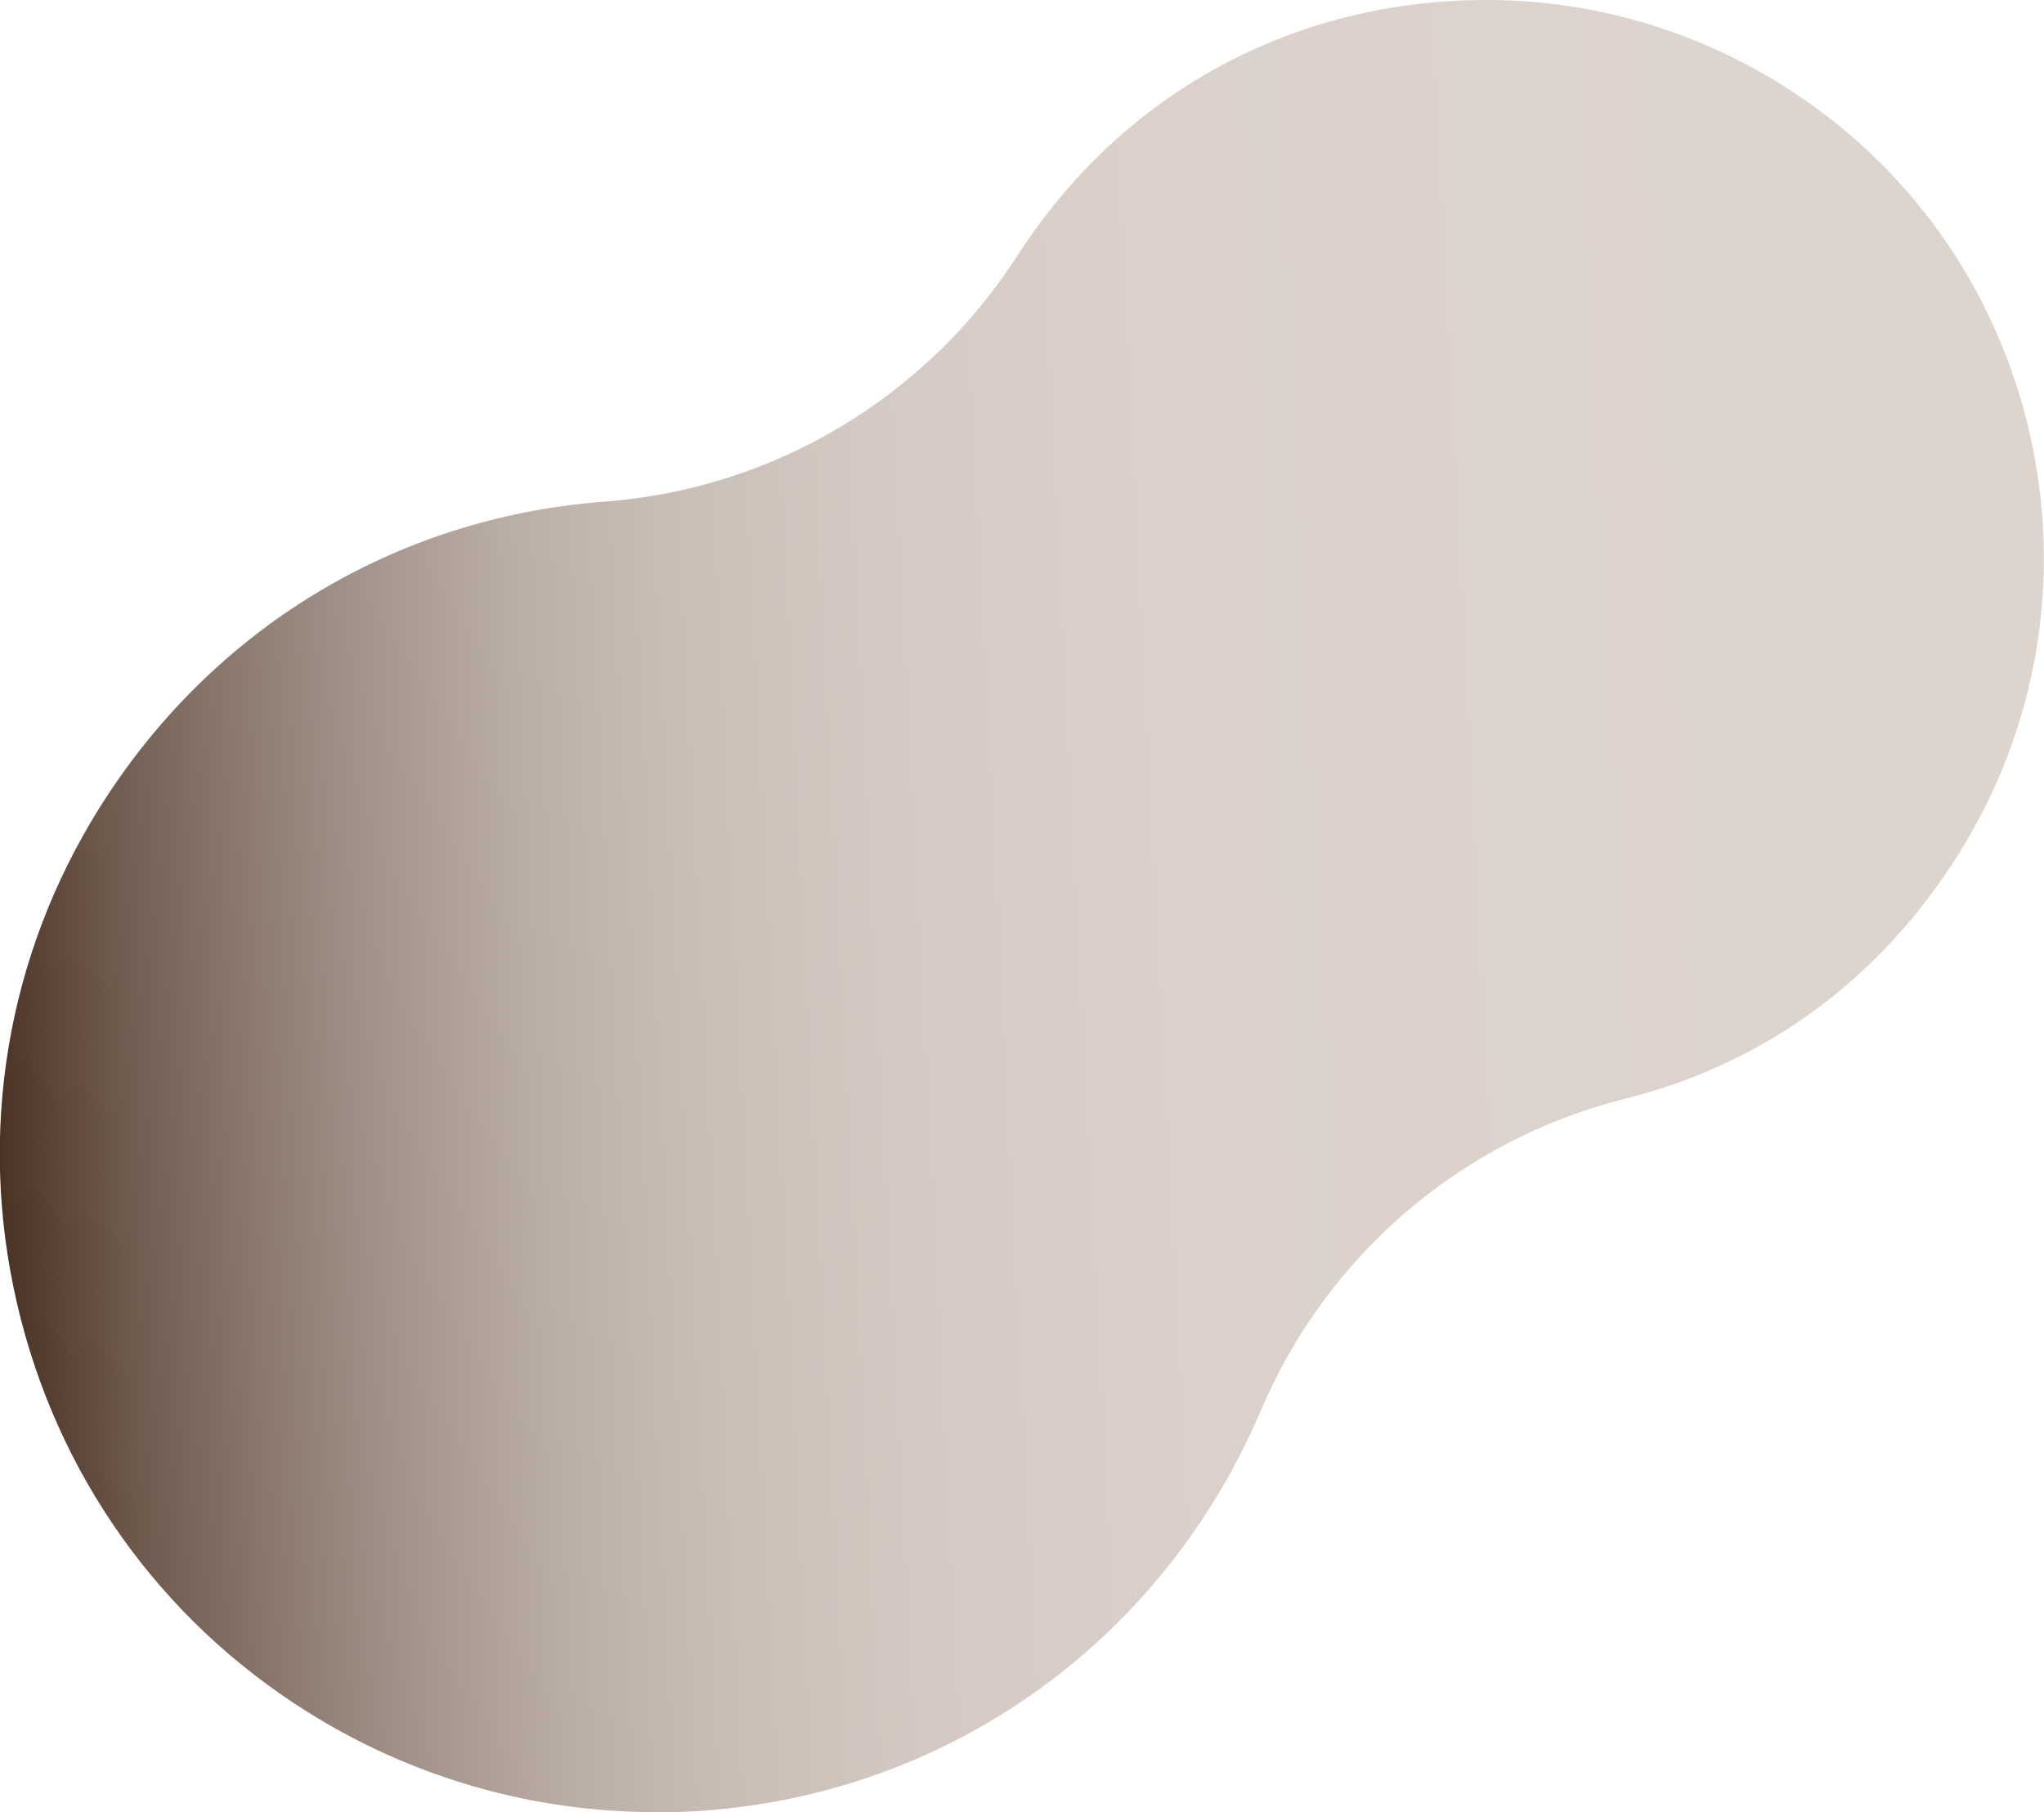 <?xml version="1.0" encoding="UTF-8"?> <svg xmlns="http://www.w3.org/2000/svg" xmlns:xlink="http://www.w3.org/1999/xlink" id="_Слой_2" data-name="Слой 2" viewBox="0 0 75.92 67.3"><defs><style> .cls-1 { fill: url(#_Безымянный_градиент_12); } </style><linearGradient id="_Безымянный_градиент_12" data-name="Безымянный градиент 12" x1="-1.16" y1="60.38" x2="69.34" y2="11.12" gradientTransform="translate(24.18 -14.45) rotate(32.02)" gradientUnits="userSpaceOnUse"><stop offset=".08" stop-color="#361b0d"></stop><stop offset=".1" stop-color="#4c3427"></stop><stop offset=".15" stop-color="#6e594d"></stop><stop offset=".21" stop-color="#8c7a70"></stop><stop offset=".27" stop-color="#a5968d"></stop><stop offset=".33" stop-color="#baada4"></stop><stop offset=".4" stop-color="#c9beb6"></stop><stop offset=".49" stop-color="#d4cac3"></stop><stop offset=".61" stop-color="#dbd1ca"></stop><stop offset=".87" stop-color="#ddd4cd"></stop></linearGradient></defs><g id="_Слой_1-2" data-name="Слой 1"><path class="cls-1" d="M24.35,67.3c-4.57,0-9.03-1.28-12.91-3.71-5.5-3.44-9.34-8.84-10.81-15.19s-.38-12.89,3.06-18.39c4.16-6.65,11-10.8,18.77-11.38,6.25-.47,11.92-3.85,15.32-9.12C41.67,3.46,48.03,0,55.21,0c3.88,0,7.67,1.09,10.97,3.15,4.69,2.93,7.96,7.52,9.2,12.91,1.24,5.39.31,10.95-2.62,15.64-2.91,4.65-7.19,7.8-12.38,9.1-6.08,1.52-11.1,5.81-13.55,11.59-.51,1.19-1.11,2.36-1.81,3.47-4.48,7.17-12.21,11.45-20.68,11.45Z"></path></g></svg> 